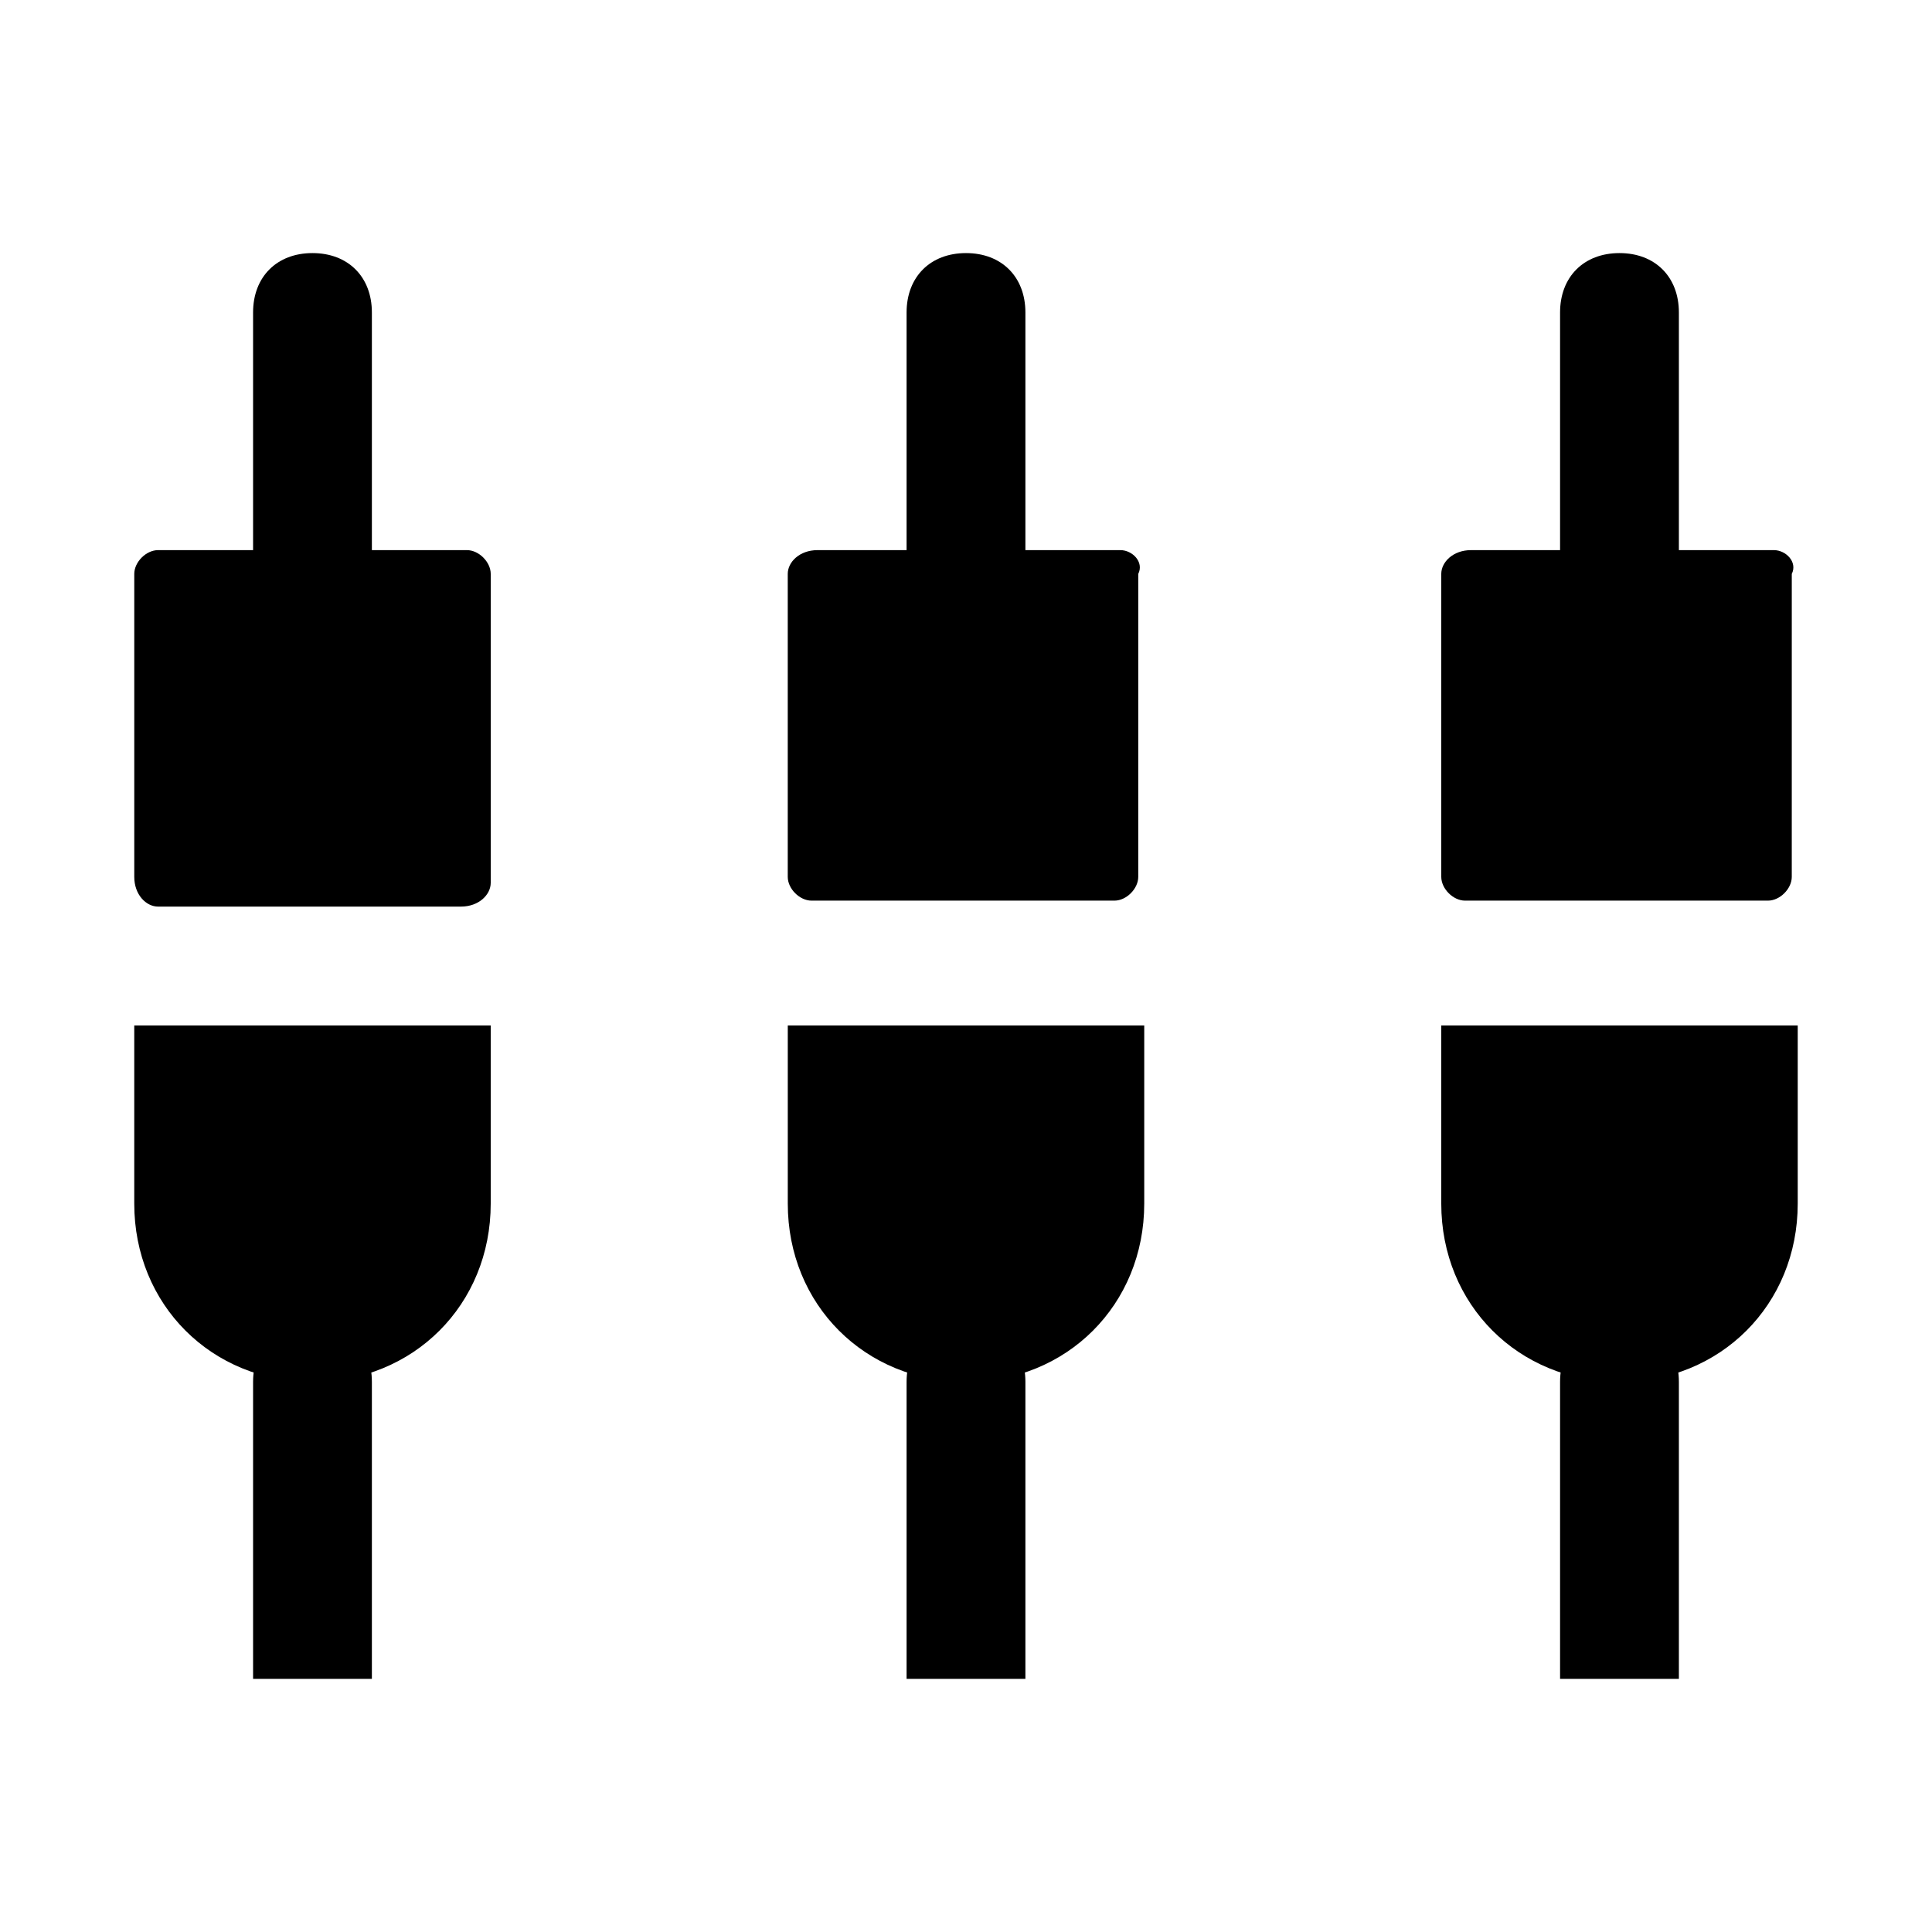 <?xml version="1.0" encoding="UTF-8"?>
<!-- Uploaded to: ICON Repo, www.iconrepo.com, Generator: ICON Repo Mixer Tools -->
<svg fill="#000000" width="800px" height="800px" version="1.1" viewBox="144 144 512 512" xmlns="http://www.w3.org/2000/svg">
 <g>
  <path d="m400 211.07c9.445 0 15.742 6.297 15.742 15.742v78.719h-31.488v-78.719c0-9.445 6.297-15.742 15.746-15.742z"/>
  <path d="m573.18 211.07c9.445 0 15.742 6.297 15.742 15.742v78.719h-31.488v-78.719c0-9.445 6.301-15.742 15.746-15.742z"/>
  <path d="m440.93 289.79h-80.293c-4.727 0-7.875 3.148-7.875 6.297v80.293c0 3.148 3.148 6.297 6.297 6.297h80.293c3.148 0 6.297-3.148 6.297-6.297l0.004-80.293c1.574-3.148-1.574-6.297-4.723-6.297z"/>
  <path d="m614.12 289.79h-80.293c-4.723 0-7.875 3.148-7.875 6.297v80.293c0 3.148 3.148 6.297 6.297 6.297h80.293c3.148 0 6.297-3.148 6.297-6.297l0.004-80.293c1.574-3.148-1.574-6.297-4.723-6.297z"/>
  <path d="m267.75 289.79h-81.871c-3.148 0-6.297 3.148-6.297 6.297v80.293c0 4.727 3.148 7.875 6.297 7.875h80.293c4.727 0 7.875-3.148 7.875-6.297v-81.871c0-3.148-3.148-6.297-6.297-6.297z"/>
  <path d="m226.81 211.07c9.445 0 15.742 6.297 15.742 15.742v78.719l-31.484 0.004v-78.723c0-9.445 6.297-15.742 15.742-15.742z"/>
  <path d="m400 510.21c-26.766 0-47.23-20.469-47.23-47.23v-47.23h94.465v47.23c-0.004 26.762-20.473 47.23-47.234 47.23z"/>
  <path d="m400 494.46c9.445 0 15.742 6.297 15.742 15.742v78.719h-31.488v-78.719c0-9.441 6.297-15.742 15.746-15.742z"/>
  <path d="m573.18 510.21c-26.766 0-47.23-20.469-47.23-47.23v-47.23h94.465v47.23c-0.004 26.762-20.469 47.23-47.234 47.23z"/>
  <path d="m573.18 494.46c9.445 0 15.742 6.297 15.742 15.742v78.719h-31.488v-78.719c0-9.441 6.301-15.742 15.746-15.742z"/>
  <path d="m226.81 510.21c-26.766 0-47.23-20.469-47.23-47.23v-47.23h94.465v47.23c0 26.762-20.469 47.23-47.234 47.23z"/>
  <path d="m226.81 494.46c9.445 0 15.742 6.297 15.742 15.742v78.719l-31.484 0.004v-78.719c0-9.445 6.297-15.746 15.742-15.746z"/>
 </g>
</svg>
